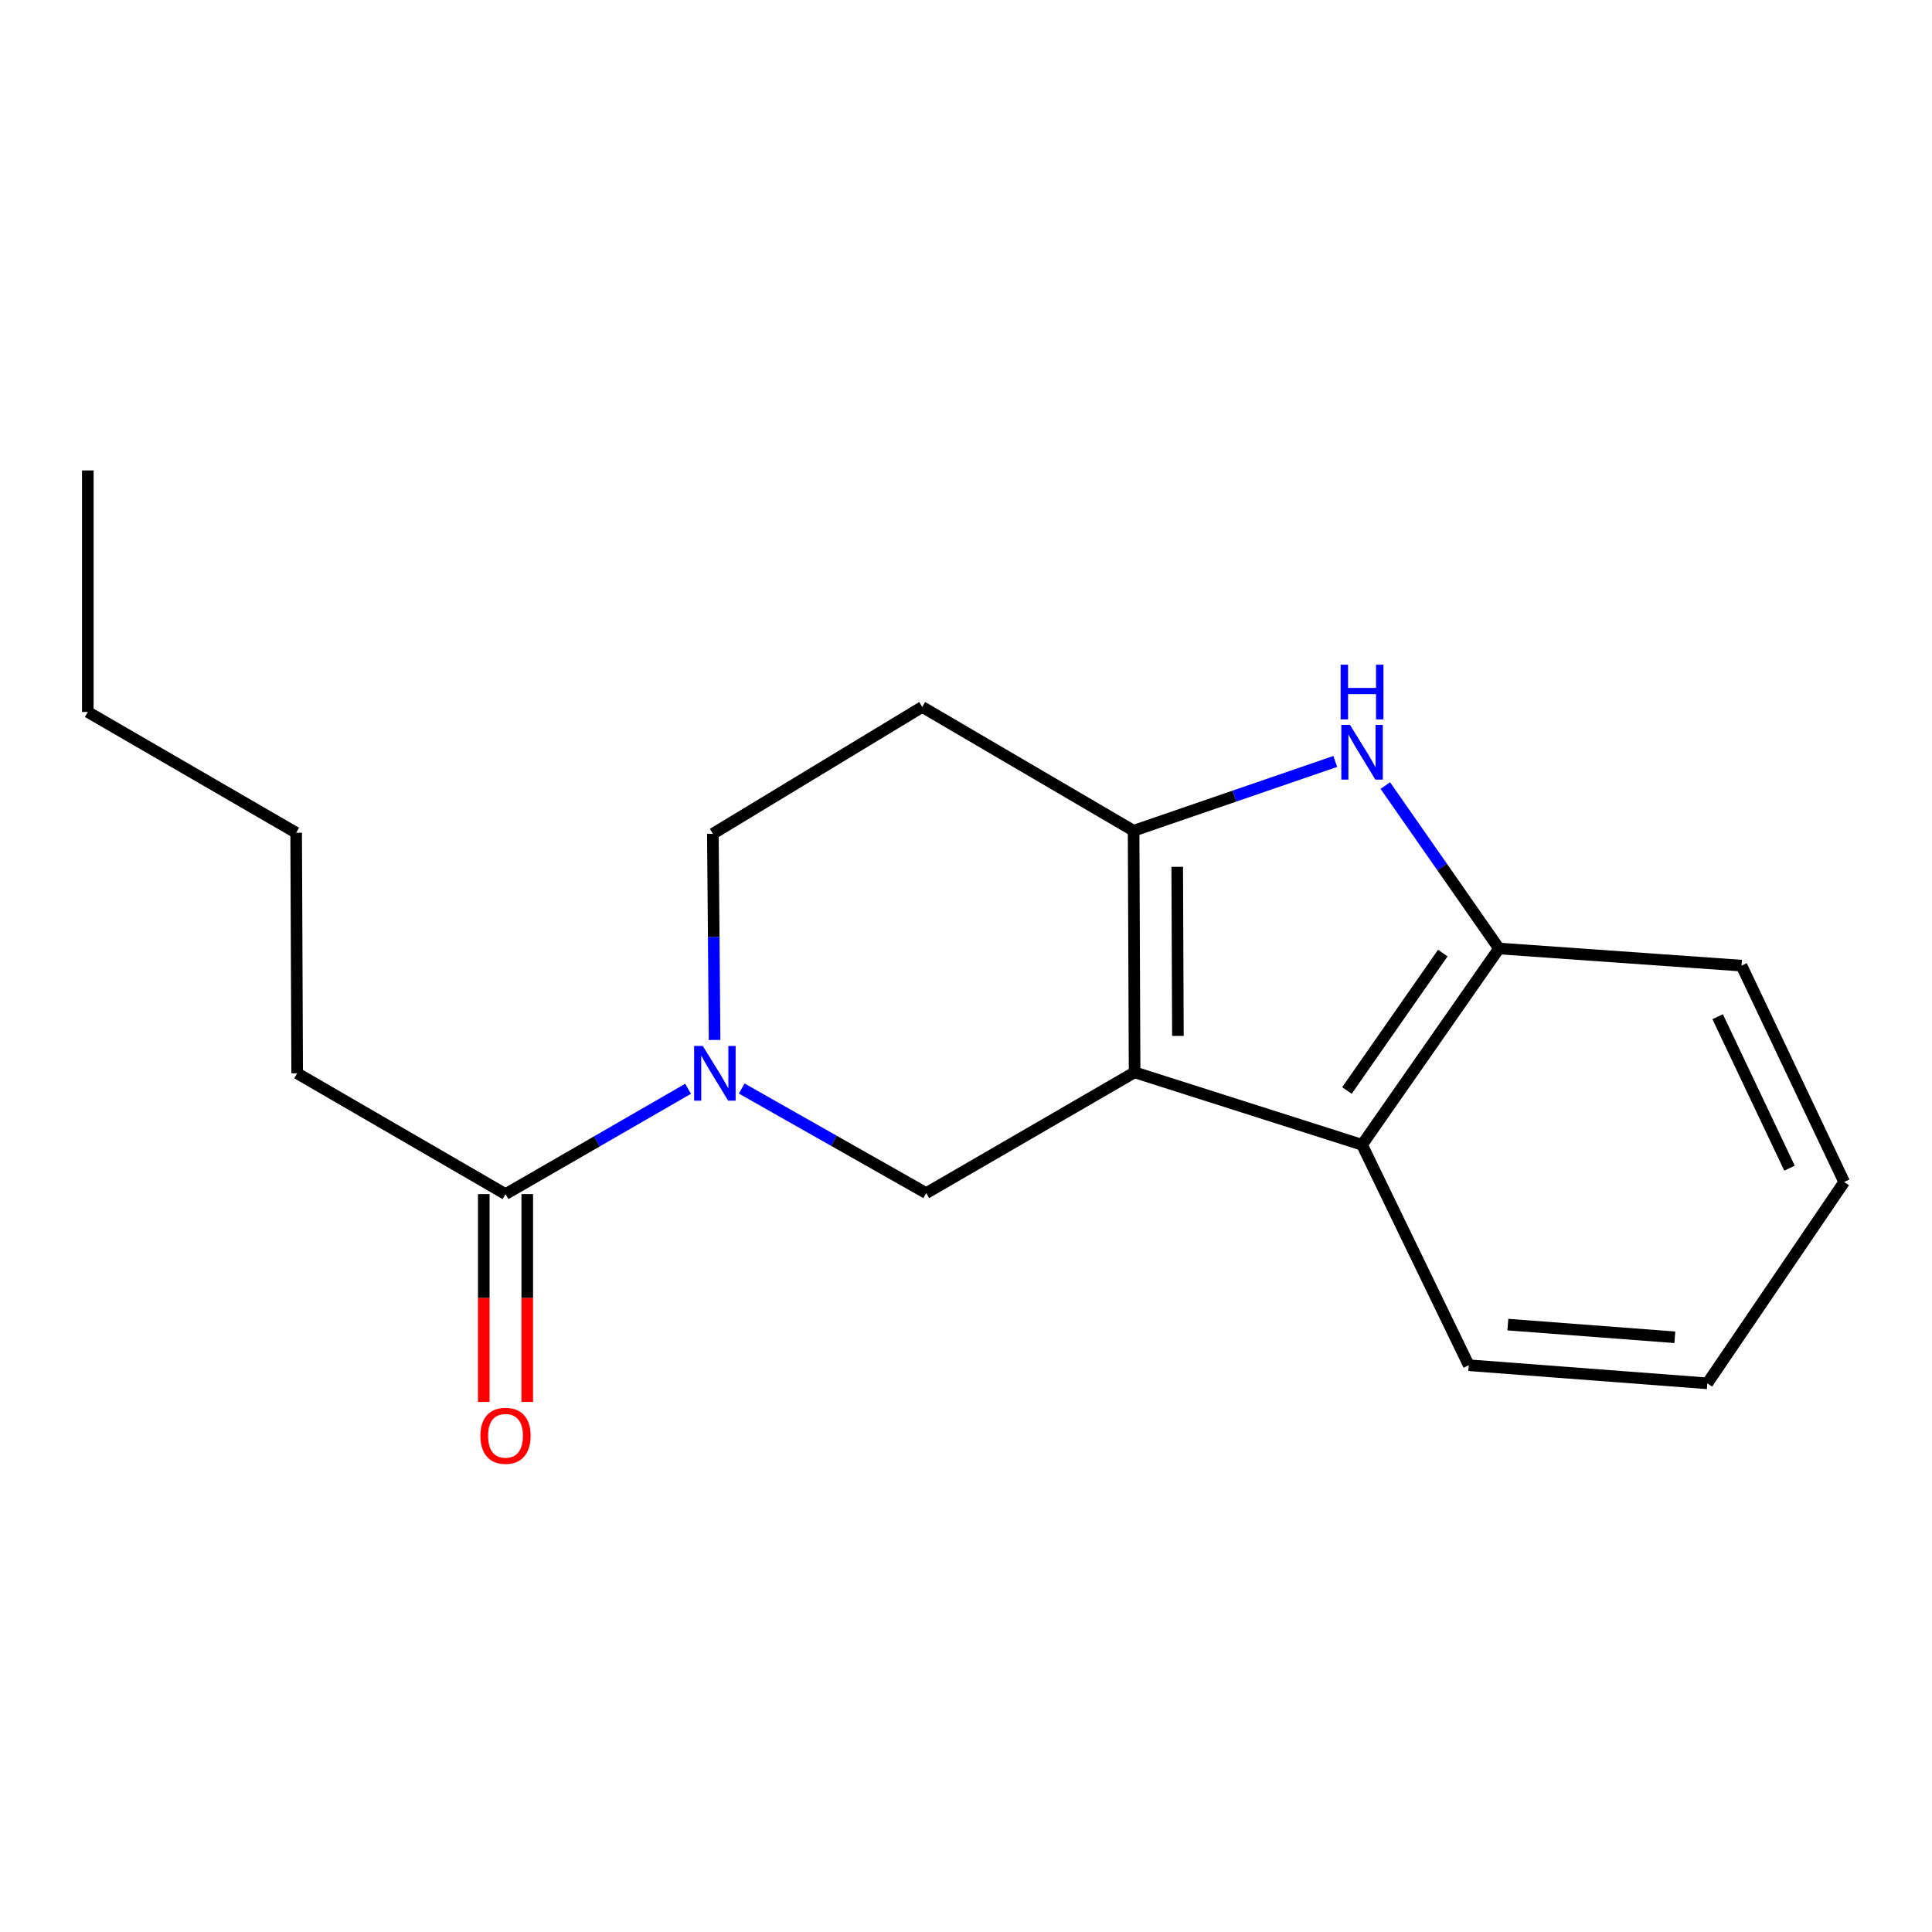 <?xml version='1.0' encoding='iso-8859-1'?>
<svg version='1.1' baseProfile='full'
              xmlns='http://www.w3.org/2000/svg'
                      xmlns:rdkit='http://www.rdkit.org/xml'
                      xmlns:xlink='http://www.w3.org/1999/xlink'
                  xml:space='preserve'
width='1000px' height='1000px' viewBox='0 0 1000 1000'>
<!-- END OF HEADER -->
<rect style='opacity:1.0;fill:#FFFFFF;stroke:none' width='1000' height='1000' x='0' y='0'> </rect>
<path class='bond-0' d='M 587.265,555.033 L 586.752,429.999' style='fill:none;fill-rule:evenodd;stroke:#000000;stroke-width:6px;stroke-linecap:butt;stroke-linejoin:miter;stroke-opacity:1' />
<path class='bond-0' d='M 609.685,536.186 L 609.326,448.662' style='fill:none;fill-rule:evenodd;stroke:#000000;stroke-width:6px;stroke-linecap:butt;stroke-linejoin:miter;stroke-opacity:1' />
<path class='bond-3' d='M 587.265,555.033 L 479.415,617.551' style='fill:none;fill-rule:evenodd;stroke:#000000;stroke-width:6px;stroke-linecap:butt;stroke-linejoin:miter;stroke-opacity:1' />
<path class='bond-4' d='M 587.265,555.033 L 705,592.541' style='fill:none;fill-rule:evenodd;stroke:#000000;stroke-width:6px;stroke-linecap:butt;stroke-linejoin:miter;stroke-opacity:1' />
<path class='bond-1' d='M 586.752,429.999 L 638.943,412.059' style='fill:none;fill-rule:evenodd;stroke:#000000;stroke-width:6px;stroke-linecap:butt;stroke-linejoin:miter;stroke-opacity:1' />
<path class='bond-1' d='M 638.943,412.059 L 691.134,394.119' style='fill:none;fill-rule:evenodd;stroke:#0000FF;stroke-width:6px;stroke-linecap:butt;stroke-linejoin:miter;stroke-opacity:1' />
<path class='bond-7' d='M 586.752,429.999 L 477.34,365.919' style='fill:none;fill-rule:evenodd;stroke:#000000;stroke-width:6px;stroke-linecap:butt;stroke-linejoin:miter;stroke-opacity:1' />
<path class='bond-18' d='M 717.038,406.61 L 746.453,448.776' style='fill:none;fill-rule:evenodd;stroke:#0000FF;stroke-width:6px;stroke-linecap:butt;stroke-linejoin:miter;stroke-opacity:1' />
<path class='bond-18' d='M 746.453,448.776 L 775.867,490.941' style='fill:none;fill-rule:evenodd;stroke:#000000;stroke-width:6px;stroke-linecap:butt;stroke-linejoin:miter;stroke-opacity:1' />
<path class='bond-2' d='M 383.899,563.415 L 431.657,590.483' style='fill:none;fill-rule:evenodd;stroke:#0000FF;stroke-width:6px;stroke-linecap:butt;stroke-linejoin:miter;stroke-opacity:1' />
<path class='bond-2' d='M 431.657,590.483 L 479.415,617.551' style='fill:none;fill-rule:evenodd;stroke:#000000;stroke-width:6px;stroke-linecap:butt;stroke-linejoin:miter;stroke-opacity:1' />
<path class='bond-6' d='M 356.148,563.547 L 308.901,590.805' style='fill:none;fill-rule:evenodd;stroke:#0000FF;stroke-width:6px;stroke-linecap:butt;stroke-linejoin:miter;stroke-opacity:1' />
<path class='bond-6' d='M 308.901,590.805 L 261.654,618.063' style='fill:none;fill-rule:evenodd;stroke:#000000;stroke-width:6px;stroke-linecap:butt;stroke-linejoin:miter;stroke-opacity:1' />
<path class='bond-8' d='M 369.871,538.286 L 369.425,484.924' style='fill:none;fill-rule:evenodd;stroke:#0000FF;stroke-width:6px;stroke-linecap:butt;stroke-linejoin:miter;stroke-opacity:1' />
<path class='bond-8' d='M 369.425,484.924 L 368.978,431.561' style='fill:none;fill-rule:evenodd;stroke:#000000;stroke-width:6px;stroke-linecap:butt;stroke-linejoin:miter;stroke-opacity:1' />
<path class='bond-5' d='M 705,592.541 L 775.867,490.941' style='fill:none;fill-rule:evenodd;stroke:#000000;stroke-width:6px;stroke-linecap:butt;stroke-linejoin:miter;stroke-opacity:1' />
<path class='bond-5' d='M 697.178,564.431 L 746.785,493.311' style='fill:none;fill-rule:evenodd;stroke:#000000;stroke-width:6px;stroke-linecap:butt;stroke-linejoin:miter;stroke-opacity:1' />
<path class='bond-10' d='M 705,592.541 L 760.231,706.64' style='fill:none;fill-rule:evenodd;stroke:#000000;stroke-width:6px;stroke-linecap:butt;stroke-linejoin:miter;stroke-opacity:1' />
<path class='bond-12' d='M 775.867,490.941 L 901.414,499.803' style='fill:none;fill-rule:evenodd;stroke:#000000;stroke-width:6px;stroke-linecap:butt;stroke-linejoin:miter;stroke-opacity:1' />
<path class='bond-9' d='M 250.405,618.063 L 250.405,671.852' style='fill:none;fill-rule:evenodd;stroke:#000000;stroke-width:6px;stroke-linecap:butt;stroke-linejoin:miter;stroke-opacity:1' />
<path class='bond-9' d='M 250.405,671.852 L 250.405,725.64' style='fill:none;fill-rule:evenodd;stroke:#FF0000;stroke-width:6px;stroke-linecap:butt;stroke-linejoin:miter;stroke-opacity:1' />
<path class='bond-9' d='M 272.902,618.063 L 272.902,671.852' style='fill:none;fill-rule:evenodd;stroke:#000000;stroke-width:6px;stroke-linecap:butt;stroke-linejoin:miter;stroke-opacity:1' />
<path class='bond-9' d='M 272.902,671.852 L 272.902,725.64' style='fill:none;fill-rule:evenodd;stroke:#FF0000;stroke-width:6px;stroke-linecap:butt;stroke-linejoin:miter;stroke-opacity:1' />
<path class='bond-11' d='M 261.654,618.063 L 153.817,555.546' style='fill:none;fill-rule:evenodd;stroke:#000000;stroke-width:6px;stroke-linecap:butt;stroke-linejoin:miter;stroke-opacity:1' />
<path class='bond-19' d='M 477.34,365.919 L 368.978,431.561' style='fill:none;fill-rule:evenodd;stroke:#000000;stroke-width:6px;stroke-linecap:butt;stroke-linejoin:miter;stroke-opacity:1' />
<path class='bond-15' d='M 760.231,706.64 L 883.716,716.014' style='fill:none;fill-rule:evenodd;stroke:#000000;stroke-width:6px;stroke-linecap:butt;stroke-linejoin:miter;stroke-opacity:1' />
<path class='bond-15' d='M 780.457,685.614 L 866.897,692.175' style='fill:none;fill-rule:evenodd;stroke:#000000;stroke-width:6px;stroke-linecap:butt;stroke-linejoin:miter;stroke-opacity:1' />
<path class='bond-13' d='M 153.817,555.546 L 153.292,431.036' style='fill:none;fill-rule:evenodd;stroke:#000000;stroke-width:6px;stroke-linecap:butt;stroke-linejoin:miter;stroke-opacity:1' />
<path class='bond-20' d='M 901.414,499.803 L 954.545,611.802' style='fill:none;fill-rule:evenodd;stroke:#000000;stroke-width:6px;stroke-linecap:butt;stroke-linejoin:miter;stroke-opacity:1' />
<path class='bond-20' d='M 889.058,526.245 L 926.25,604.644' style='fill:none;fill-rule:evenodd;stroke:#000000;stroke-width:6px;stroke-linecap:butt;stroke-linejoin:miter;stroke-opacity:1' />
<path class='bond-14' d='M 153.292,431.036 L 45.455,368.518' style='fill:none;fill-rule:evenodd;stroke:#000000;stroke-width:6px;stroke-linecap:butt;stroke-linejoin:miter;stroke-opacity:1' />
<path class='bond-17' d='M 45.455,368.518 L 45.455,243.496' style='fill:none;fill-rule:evenodd;stroke:#000000;stroke-width:6px;stroke-linecap:butt;stroke-linejoin:miter;stroke-opacity:1' />
<path class='bond-16' d='M 883.716,716.014 L 954.545,611.802' style='fill:none;fill-rule:evenodd;stroke:#000000;stroke-width:6px;stroke-linecap:butt;stroke-linejoin:miter;stroke-opacity:1' />
<path  class='atom-2' d='M 698.74 375.193
L 708.02 390.193
Q 708.94 391.673, 710.42 394.353
Q 711.9 397.033, 711.98 397.193
L 711.98 375.193
L 715.74 375.193
L 715.74 403.513
L 711.86 403.513
L 701.9 387.113
Q 700.74 385.193, 699.5 382.993
Q 698.3 380.793, 697.94 380.113
L 697.94 403.513
L 694.26 403.513
L 694.26 375.193
L 698.74 375.193
' fill='#0000FF'/>
<path  class='atom-2' d='M 693.92 344.041
L 697.76 344.041
L 697.76 356.081
L 712.24 356.081
L 712.24 344.041
L 716.08 344.041
L 716.08 372.361
L 712.24 372.361
L 712.24 359.281
L 697.76 359.281
L 697.76 372.361
L 693.92 372.361
L 693.92 344.041
' fill='#0000FF'/>
<path  class='atom-3' d='M 363.756 541.386
L 373.036 556.386
Q 373.956 557.866, 375.436 560.546
Q 376.916 563.226, 376.996 563.386
L 376.996 541.386
L 380.756 541.386
L 380.756 569.706
L 376.876 569.706
L 366.916 553.306
Q 365.756 551.386, 364.516 549.186
Q 363.316 546.986, 362.956 546.306
L 362.956 569.706
L 359.276 569.706
L 359.276 541.386
L 363.756 541.386
' fill='#0000FF'/>
<path  class='atom-10' d='M 248.654 743.166
Q 248.654 736.366, 252.014 732.566
Q 255.374 728.766, 261.654 728.766
Q 267.934 728.766, 271.294 732.566
Q 274.654 736.366, 274.654 743.166
Q 274.654 750.046, 271.254 753.966
Q 267.854 757.846, 261.654 757.846
Q 255.414 757.846, 252.014 753.966
Q 248.654 750.086, 248.654 743.166
M 261.654 754.646
Q 265.974 754.646, 268.294 751.766
Q 270.654 748.846, 270.654 743.166
Q 270.654 737.606, 268.294 734.806
Q 265.974 731.966, 261.654 731.966
Q 257.334 731.966, 254.974 734.766
Q 252.654 737.566, 252.654 743.166
Q 252.654 748.886, 254.974 751.766
Q 257.334 754.646, 261.654 754.646
' fill='#FF0000'/>
</svg>
